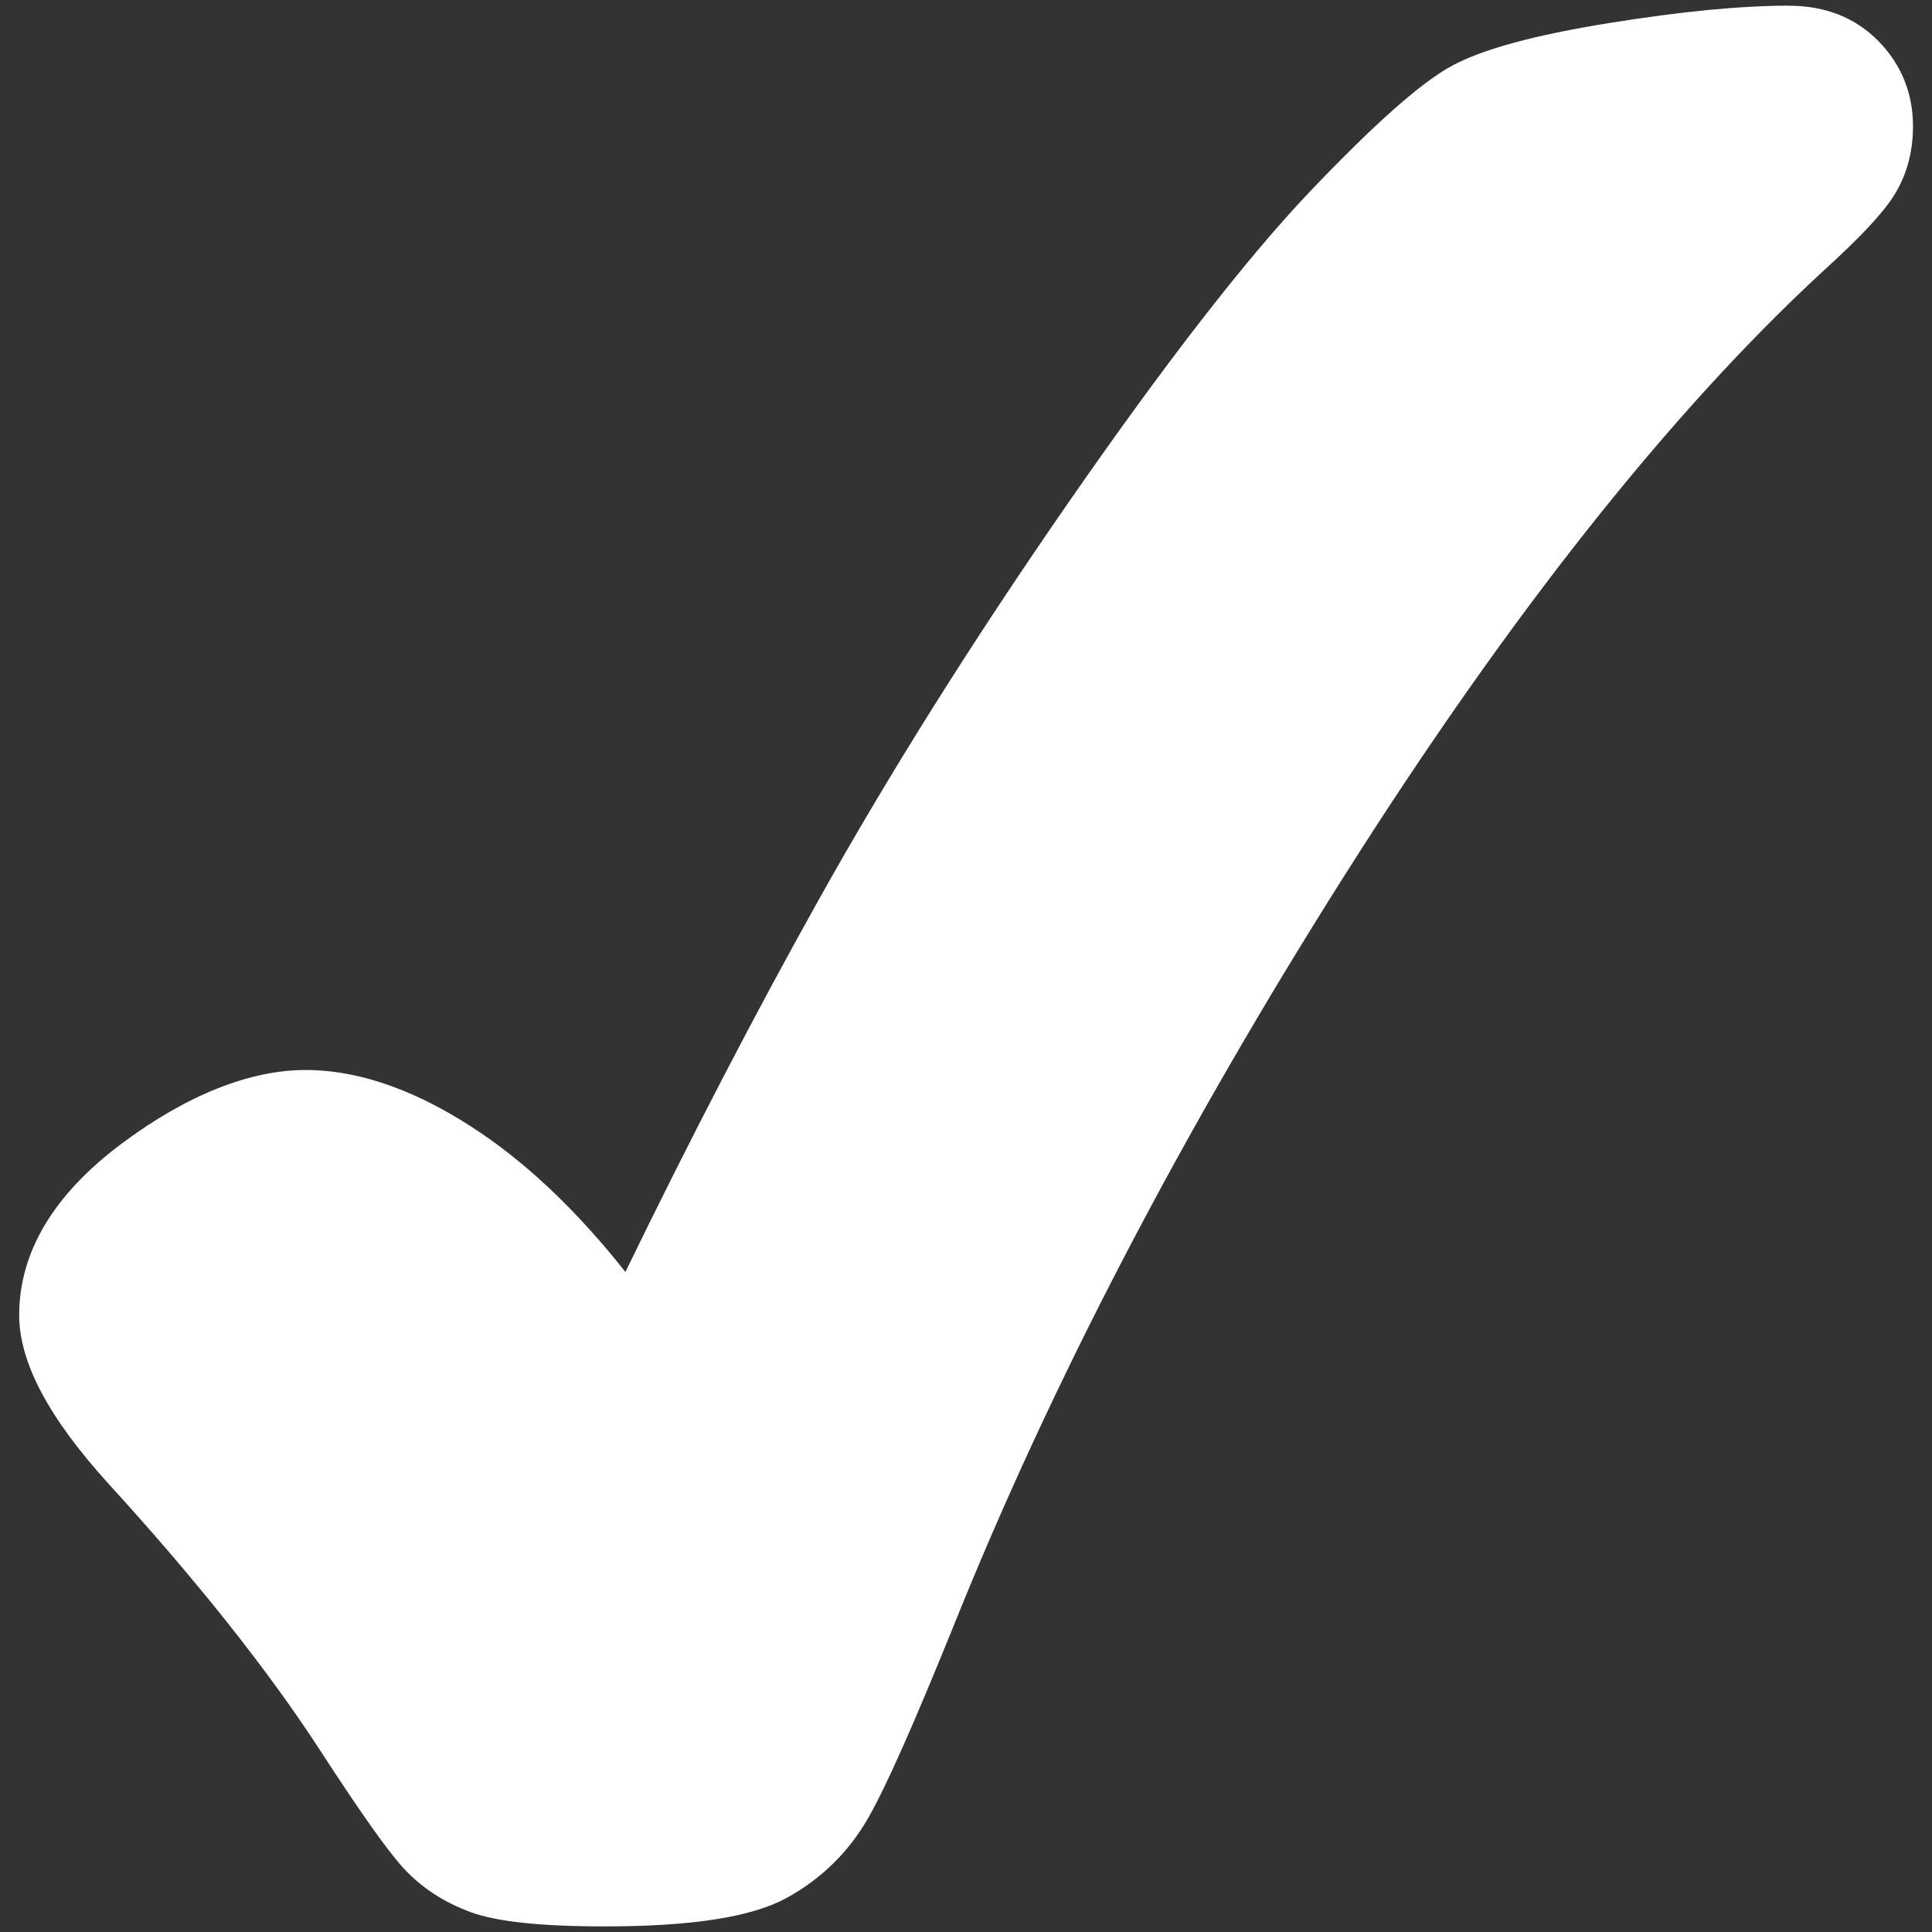 <?xml version="1.0" encoding="UTF-8"?><svg id="Calque_1" xmlns="http://www.w3.org/2000/svg" viewBox="0 0 300 300"><rect x="0" y="0" width="300" height="300" fill="#333333" stroke="none"/><defs><style>.cls-1{fill:#fff;stroke-width:0px;}</style></defs><path class="cls-1" d="m277.75.88c-7.39,0-16.77.9-27.89,2.7-11.56,1.87-19.52,4.02-24.33,6.6-4.8,2.57-12.04,8.98-22.14,19.58-9.77,10.28-22.31,26.41-37.25,47.94-14.89,21.46-28.02,42.34-39.04,62.07-9.87,17.66-19.94,37.06-29.99,57.74-7.05-8.93-14.46-16.1-22.09-21.34-9.7-6.65-18.97-10.02-27.57-10.02s-18.38,3.83-28.53,11.41c-10.58,7.89-15.94,16.86-15.94,26.64,0,7.36,4.57,15.97,13.99,26.33,13.72,15.03,24.78,28.98,32.88,41.48,6.03,9.29,10.17,15.15,12.66,17.91,2.81,3.12,6.39,5.47,10.64,7.02,4.08,1.47,10.87,2.19,20.74,2.19,13.55,0,22.78-1.44,28.22-4.4,5.45-2.98,9.74-7.21,12.78-12.57,2.75-4.84,7.04-14.51,13.12-29.53,15.12-37.68,35.69-77.13,61.11-117.23,25.36-39.98,50.2-71.34,73.81-93.15,5.79-5.26,9.32-9,11.1-11.79,2-3.13,3.02-6.78,3.02-10.84,0-5.13-1.8-9.58-5.35-13.22-3.58-3.66-8.27-5.51-13.93-5.51Z"/></svg>
